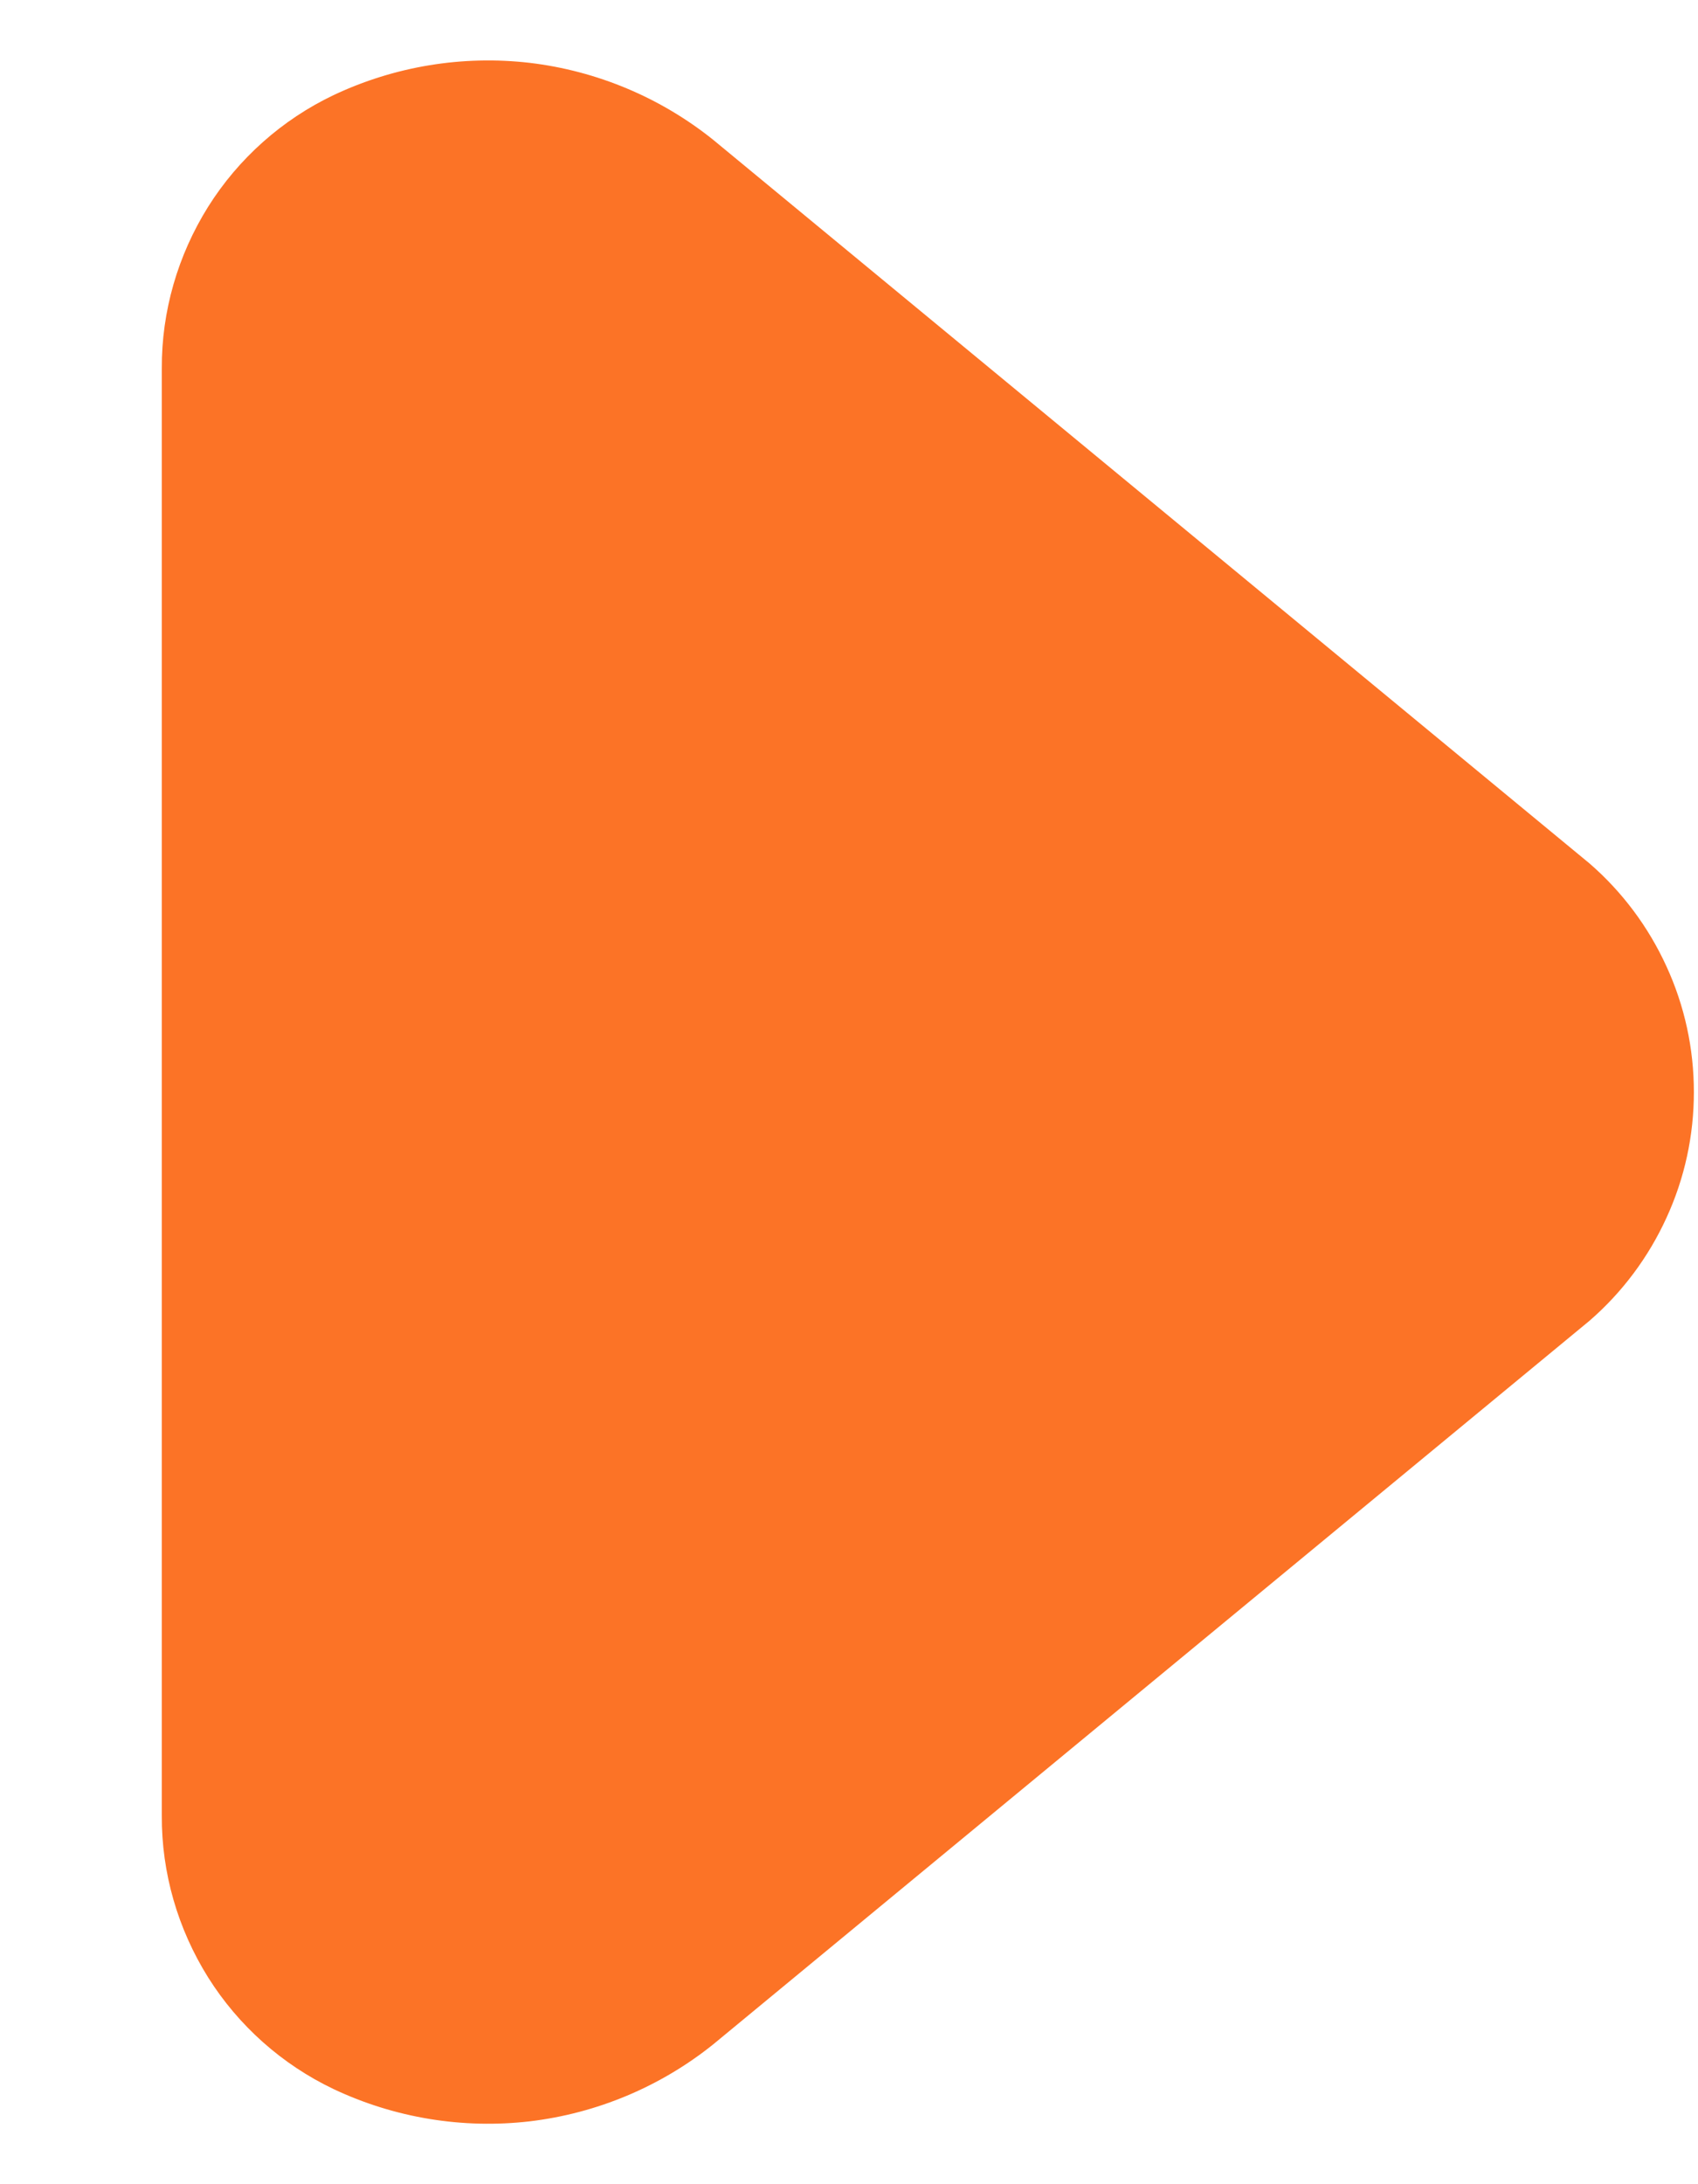 <svg width="7" height="9" viewBox="0 0 7 9" fill="none" xmlns="http://www.w3.org/2000/svg">
<path d="M0.667 7.482L0.667 1.518C0.666 1.282 0.733 1.052 0.858 0.852C0.983 0.653 1.163 0.493 1.375 0.392C1.627 0.273 1.907 0.227 2.184 0.259C2.461 0.292 2.723 0.402 2.94 0.576L6.553 3.558C6.688 3.675 6.796 3.82 6.87 3.982C6.945 4.145 6.983 4.321 6.983 4.5C6.983 4.679 6.945 4.855 6.87 5.018C6.796 5.18 6.688 5.325 6.553 5.442L2.94 8.424C2.723 8.598 2.461 8.708 2.184 8.741C1.907 8.773 1.627 8.727 1.375 8.608C1.163 8.507 0.983 8.347 0.858 8.148C0.733 7.948 0.666 7.718 0.667 7.482Z" fill="#FC7326"/>
</svg>
